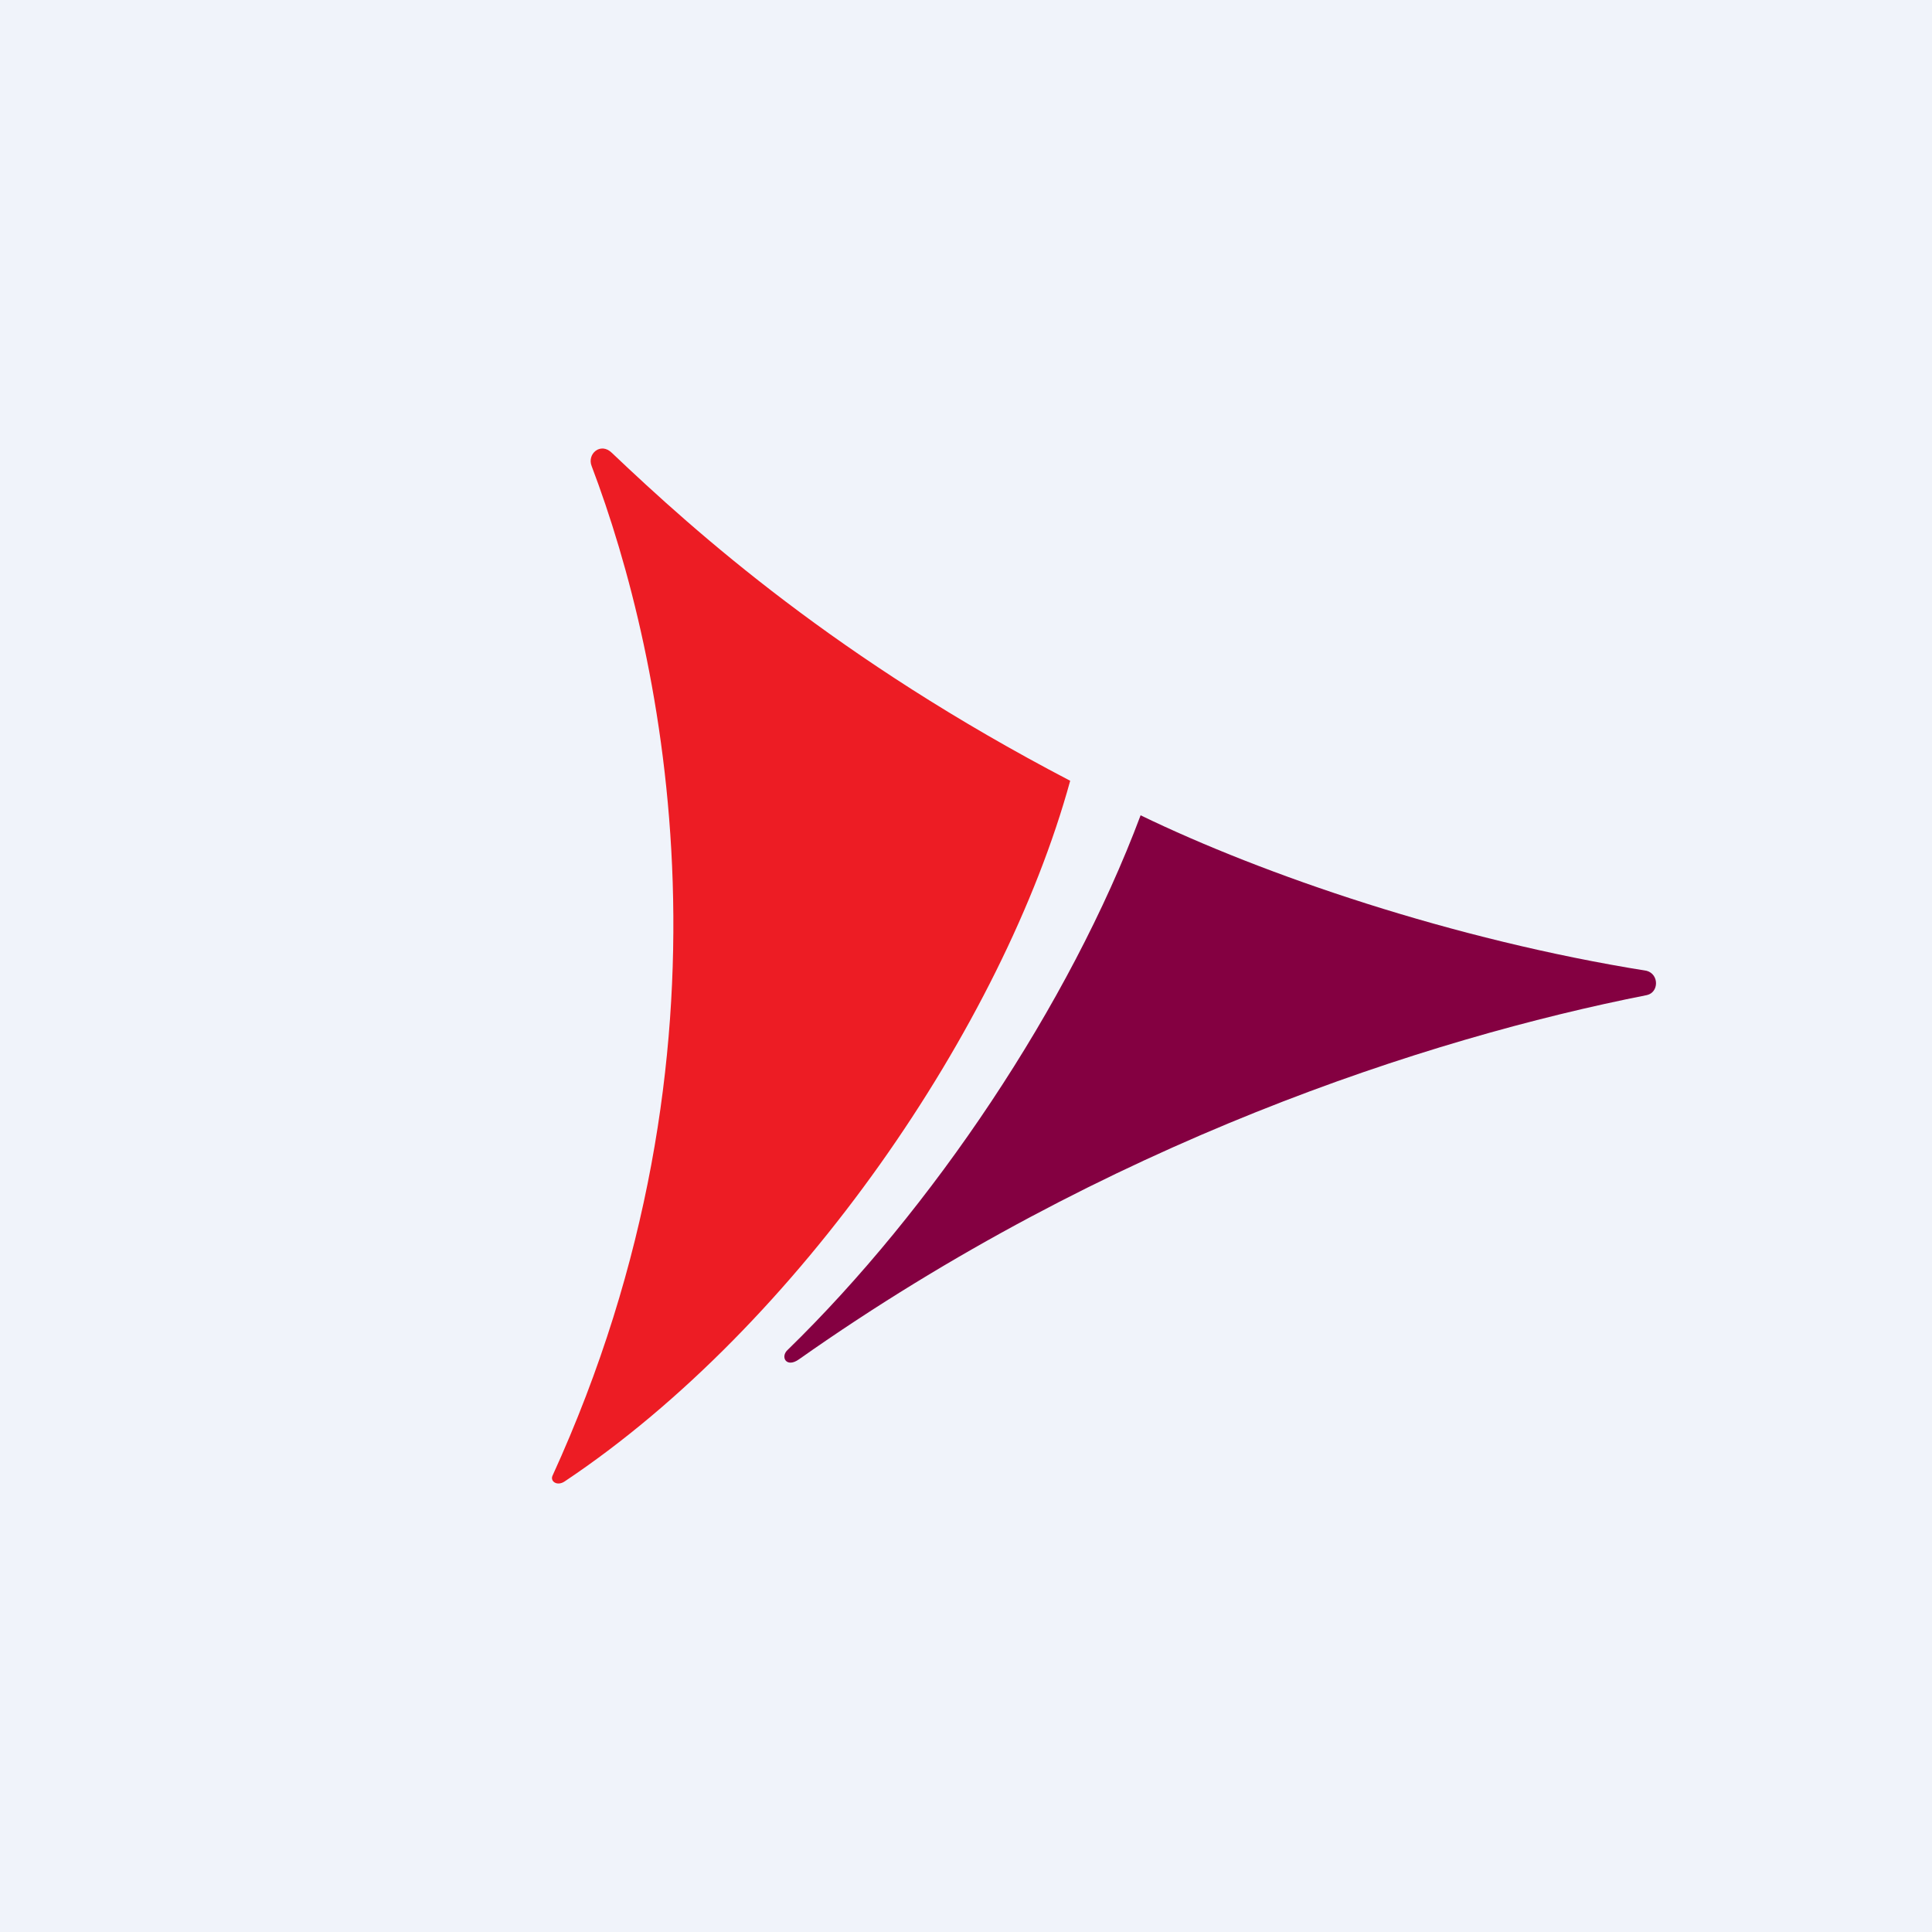 <svg width="56" height="56" xmlns="http://www.w3.org/2000/svg"><path fill="#F0F3FA" d="M0 0h56v56H0z"/><path d="M17.15 13.512c2.113 5.57 4.53 16.864-1.138 29.269-.065.16.137.303.353.16 6.788-4.53 12.708-13.214 14.655-20.31-6.757-3.526-10.823-7.168-13.284-9.504-.326-.322-.729.03-.586.385z" fill="#ED1C24"/><path d="M47.728 28.139c-5.626-.901-11.101-2.78-14.667-4.507-2.066 5.515-6.053 11.427-10.226 15.491-.227.2-.046.543.326.276 8.914-6.282 18.201-9.297 24.576-10.556.35-.08.355-.605-.009-.704z" fill="#840041"/></svg>